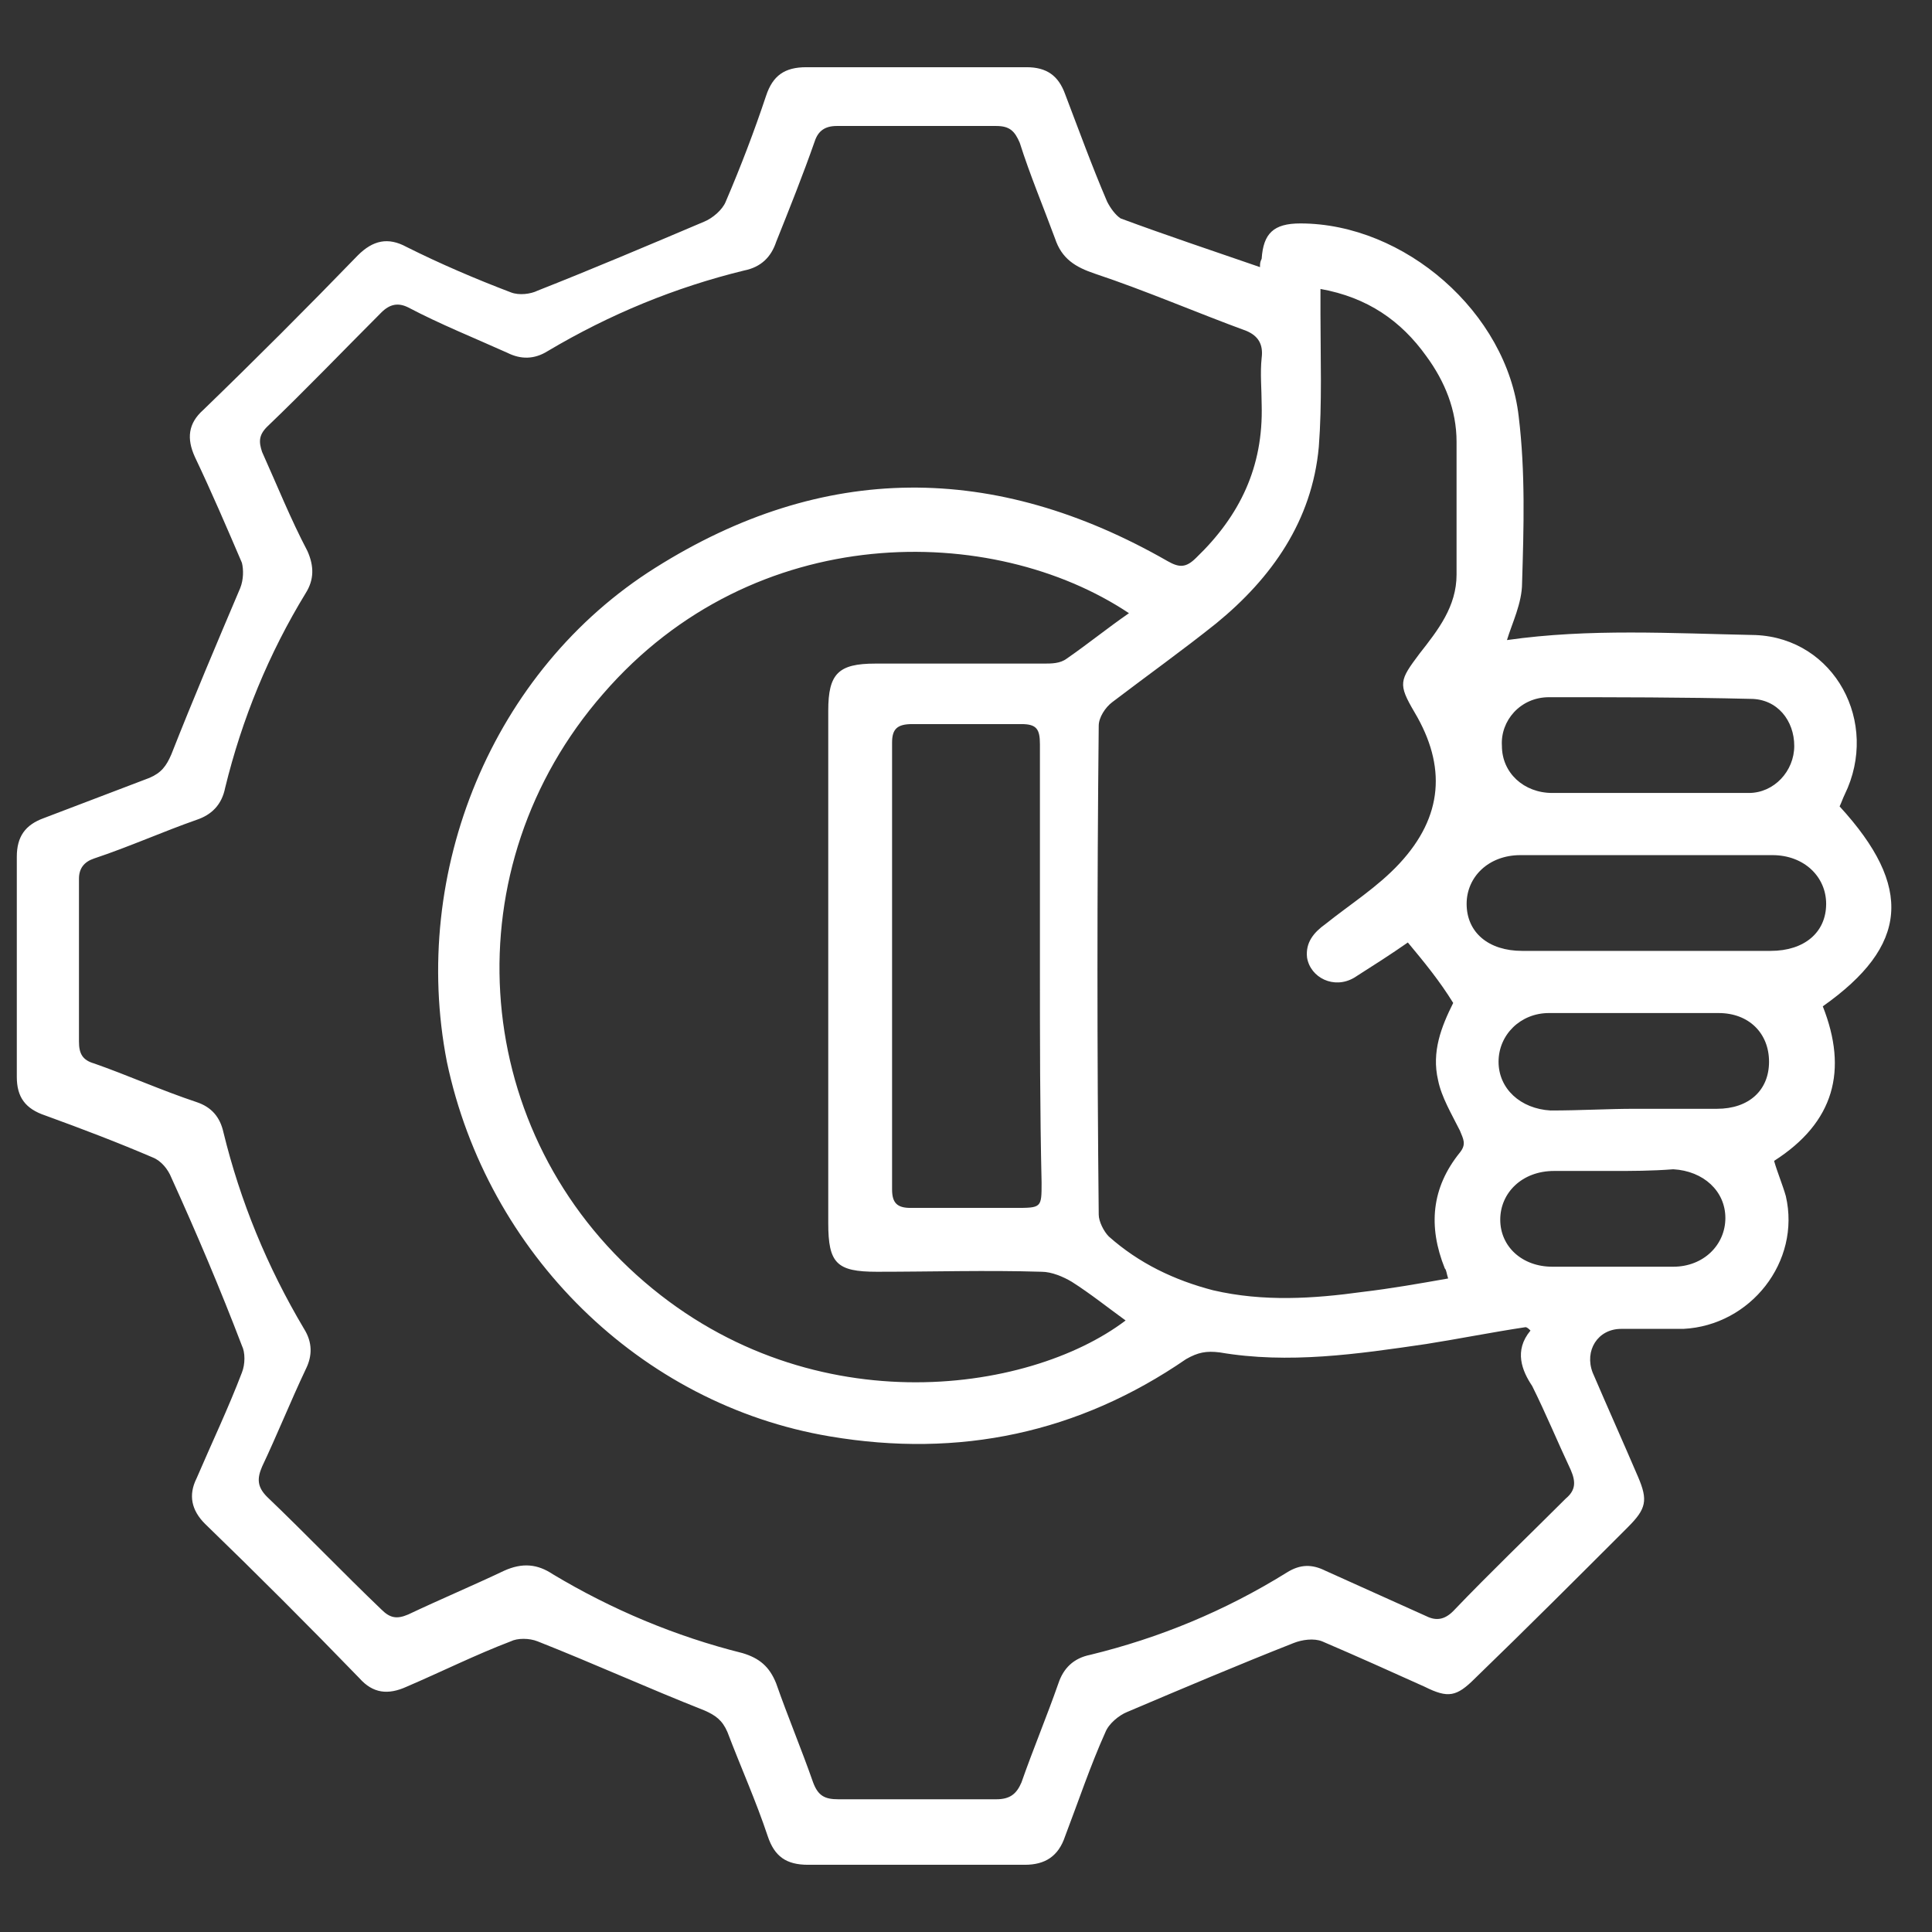 <?xml version="1.0" encoding="UTF-8"?> <svg xmlns="http://www.w3.org/2000/svg" width="80" height="80" viewBox="0 0 80 80" fill="none"><rect x="0" y="0" width="80" height="80" fill="#333333" stroke="none"/><path d="M52.174 11.061C52.174 10.922 52.174 10.852 52.243 10.713C52.313 9.67 52.73 9.252 53.843 9.252C58.157 9.252 62.4 12.939 62.887 17.252C63.165 19.548 63.096 21.843 63.026 24.139C63.026 24.974 62.609 25.809 62.4 26.504C65.809 26.017 69.217 26.226 72.696 26.296C75.965 26.435 77.844 29.913 76.383 32.904C76.313 33.044 76.243 33.252 76.174 33.391C79.235 36.73 79.026 39.165 75.478 41.67C76.522 44.313 75.965 46.47 73.461 48.07C73.6 48.556 73.809 49.044 73.948 49.53C74.574 52.243 72.487 54.887 69.704 55.026C68.87 55.026 67.965 55.026 67.13 55.026C66.156 55.026 65.6 55.93 65.948 56.835C66.574 58.296 67.2 59.687 67.826 61.148C68.243 62.122 68.174 62.47 67.409 63.235C65.322 65.322 63.235 67.409 61.078 69.496C60.313 70.261 59.965 70.33 58.991 69.844C57.6 69.217 56.209 68.591 54.748 67.965C54.4 67.826 53.913 67.896 53.565 68.035C51.27 68.939 48.974 69.913 46.678 70.887C46.331 71.026 45.913 71.374 45.774 71.722C45.148 73.113 44.661 74.574 44.104 76.035C43.826 76.87 43.27 77.217 42.435 77.217C39.444 77.217 36.452 77.217 33.461 77.217C32.556 77.217 32.07 76.87 31.791 76.035C31.304 74.574 30.678 73.183 30.122 71.722C29.913 71.235 29.635 71.026 29.148 70.817C26.852 69.913 24.556 68.87 22.261 67.965C21.913 67.826 21.426 67.826 21.148 67.965C19.687 68.522 18.296 69.217 16.835 69.844C16.07 70.191 15.444 70.122 14.887 69.496C12.8 67.339 10.643 65.183 8.487 63.096C7.93 62.539 7.791 61.913 8.139 61.217C8.765 59.757 9.461 58.296 10.017 56.835C10.156 56.487 10.156 56 10.017 55.722C9.113 53.356 8.139 51.061 7.096 48.765C6.957 48.417 6.678 48.07 6.33 47.93C4.87 47.304 3.409 46.748 1.878 46.191C1.044 45.913 0.696 45.426 0.696 44.591C0.696 41.53 0.696 38.47 0.696 35.478C0.696 34.644 1.044 34.157 1.809 33.878C3.27 33.322 4.73 32.765 6.191 32.209C6.678 32 6.887 31.722 7.096 31.235C8 28.939 8.974 26.643 9.948 24.348C10.087 24 10.087 23.583 10.017 23.304C9.391 21.843 8.765 20.383 8.07 18.922C7.722 18.157 7.791 17.53 8.417 16.974C10.574 14.887 12.73 12.73 14.817 10.574C15.444 9.948 16.07 9.809 16.835 10.226C18.226 10.922 19.687 11.548 21.148 12.104C21.496 12.243 21.983 12.174 22.261 12.035C24.556 11.13 26.852 10.156 29.148 9.183C29.496 9.043 29.913 8.696 30.052 8.348C30.678 6.887 31.235 5.426 31.722 3.965C32 3.13 32.487 2.783 33.391 2.783C36.452 2.783 39.513 2.783 42.504 2.783C43.339 2.783 43.826 3.13 44.104 3.896C44.661 5.357 45.217 6.887 45.843 8.348C45.983 8.626 46.191 8.904 46.4 9.043C48.278 9.739 50.157 10.365 52.174 11.061ZM63.374 55.096C63.304 55.026 63.235 54.956 63.165 54.956C61.774 55.165 60.383 55.444 59.061 55.652C56.209 56.07 53.356 56.487 50.504 56C49.948 55.93 49.6 56 49.113 56.278C44.661 59.339 39.722 60.383 34.365 59.478C26.504 58.157 20.174 51.896 18.504 43.965C16.974 36.104 20.383 27.756 27.131 23.513C34.087 19.13 41.183 19.13 48.348 23.235C48.835 23.513 49.113 23.513 49.531 23.096C51.339 21.357 52.313 19.339 52.243 16.765C52.243 16.139 52.174 15.444 52.243 14.817C52.313 14.261 52.104 13.913 51.617 13.704C49.531 12.939 47.444 12.035 45.356 11.339C44.522 11.061 43.965 10.713 43.687 9.878C43.2 8.557 42.644 7.235 42.226 5.913C42.017 5.426 41.809 5.217 41.252 5.217C39.026 5.217 36.8 5.217 34.644 5.217C34.157 5.217 33.878 5.426 33.739 5.843C33.252 7.235 32.696 8.626 32.139 10.017C31.93 10.643 31.513 11.061 30.817 11.2C27.965 11.896 25.252 13.009 22.678 14.539C22.122 14.887 21.565 14.887 21.009 14.609C19.617 13.983 18.226 13.426 16.904 12.73C16.487 12.522 16.139 12.591 15.791 12.939C14.191 14.539 12.661 16.139 11.061 17.67C10.713 18.017 10.713 18.296 10.852 18.713C11.478 20.104 12.035 21.496 12.73 22.817C13.009 23.444 13.009 24 12.661 24.556C11.13 27.061 10.017 29.774 9.322 32.626C9.183 33.322 8.765 33.739 8.139 33.948C6.748 34.435 5.357 35.061 3.896 35.548C3.478 35.687 3.27 35.965 3.27 36.383C3.27 38.609 3.27 40.835 3.27 43.13C3.27 43.617 3.409 43.896 3.896 44.035C5.287 44.522 6.678 45.148 8.139 45.635C8.765 45.843 9.113 46.261 9.252 46.887C9.948 49.739 11.061 52.452 12.591 55.026C12.939 55.583 12.939 56.139 12.661 56.696C12.035 58.017 11.478 59.409 10.852 60.73C10.643 61.217 10.643 61.565 11.061 61.983C12.661 63.513 14.191 65.113 15.791 66.644C16.139 66.991 16.417 67.061 16.904 66.852C18.226 66.226 19.548 65.67 20.87 65.043C21.635 64.696 22.261 64.765 22.887 65.183C25.322 66.644 27.965 67.757 30.748 68.452C31.444 68.661 31.861 69.009 32.139 69.704C32.626 71.096 33.183 72.417 33.67 73.809C33.878 74.365 34.157 74.504 34.713 74.504C36.87 74.504 39.096 74.504 41.252 74.504C41.809 74.504 42.087 74.296 42.296 73.809C42.783 72.417 43.339 71.096 43.826 69.704C44.035 69.078 44.452 68.661 45.148 68.522C48 67.826 50.713 66.713 53.287 65.113C53.843 64.765 54.331 64.765 54.887 65.043C56.278 65.67 57.67 66.296 59.061 66.922C59.478 67.13 59.826 67.061 60.174 66.713C61.704 65.113 63.304 63.583 64.835 62.052C65.252 61.704 65.252 61.356 65.043 60.87C64.487 59.687 64 58.504 63.444 57.391C63.026 56.765 62.678 55.93 63.374 55.096ZM58.296 39.026C57.6 39.513 56.835 40 56.07 40.487C55.235 40.974 54.261 40.487 54.122 39.652C54.052 39.026 54.4 38.609 54.887 38.261C55.931 37.426 57.044 36.73 57.948 35.757C59.757 33.809 59.896 31.722 58.574 29.496C57.878 28.313 57.948 28.174 58.783 27.061C59.548 26.087 60.313 25.113 60.313 23.791C60.313 21.983 60.313 20.174 60.313 18.296C60.313 16.974 59.826 15.791 59.061 14.748C58.017 13.287 56.626 12.313 54.678 11.965C54.678 12.383 54.678 12.661 54.678 13.009C54.678 14.817 54.748 16.696 54.609 18.504C54.331 21.565 52.661 23.93 50.365 25.809C48.974 26.922 47.513 27.965 46.052 29.078C45.774 29.287 45.496 29.704 45.496 30.052C45.426 36.8 45.426 43.548 45.496 50.296C45.496 50.574 45.704 50.991 45.913 51.2C47.165 52.313 48.626 53.009 50.226 53.426C52.313 53.913 54.4 53.774 56.417 53.496C57.6 53.356 58.783 53.148 59.965 52.939C59.896 52.73 59.896 52.591 59.826 52.522C59.13 50.783 59.27 49.183 60.452 47.722C60.73 47.374 60.591 47.165 60.452 46.817C60.104 46.122 59.687 45.426 59.548 44.73C59.27 43.548 59.687 42.504 60.174 41.53C59.617 40.626 58.991 39.861 58.296 39.026ZM46.748 25.391C41.113 21.635 31.235 21.496 24.974 28.73C18.713 35.896 19.409 46.539 26.365 52.8C33.322 59.061 42.574 57.739 46.609 54.678C45.843 54.122 45.148 53.565 44.383 53.078C44.035 52.87 43.548 52.661 43.13 52.661C40.835 52.591 38.609 52.661 36.313 52.661C34.644 52.661 34.296 52.313 34.296 50.644C34.296 43.548 34.296 36.452 34.296 29.426C34.296 27.896 34.713 27.478 36.243 27.478C38.539 27.478 40.904 27.478 43.2 27.478C43.548 27.478 43.896 27.478 44.174 27.27C45.078 26.643 45.843 26.017 46.748 25.391ZM43.061 40C43.061 36.939 43.061 33.878 43.061 30.817C43.061 30.191 42.922 29.983 42.296 29.983C40.765 29.983 39.304 29.983 37.774 29.983C37.148 29.983 36.939 30.191 36.939 30.748C36.939 36.939 36.939 43.061 36.939 49.252C36.939 49.809 37.148 50.017 37.704 50.017C39.165 50.017 40.556 50.017 42.017 50.017C43.13 50.017 43.13 50.017 43.13 48.974C43.061 45.983 43.061 42.991 43.061 40ZM68.174 39.374C69.913 39.374 71.583 39.374 73.322 39.374C74.713 39.374 75.617 38.609 75.617 37.426C75.617 36.313 74.713 35.409 73.391 35.409C69.913 35.409 66.435 35.409 62.957 35.409C61.635 35.409 60.73 36.313 60.73 37.426C60.73 38.609 61.635 39.374 63.026 39.374C64.765 39.374 66.435 39.374 68.174 39.374ZM68.243 32.835C69.635 32.835 71.026 32.835 72.417 32.835C73.461 32.835 74.296 31.93 74.296 30.887C74.296 29.843 73.6 28.939 72.487 28.939C69.704 28.87 66.922 28.87 64.139 28.87C62.956 28.87 62.122 29.843 62.191 30.887C62.191 32 63.096 32.835 64.278 32.835C65.6 32.835 66.922 32.835 68.243 32.835ZM67.687 45.913C68.8 45.913 69.983 45.913 71.096 45.913C72.417 45.913 73.252 45.148 73.252 43.965C73.252 42.783 72.417 41.948 71.165 41.948C68.8 41.948 66.504 41.948 64.139 41.948C62.956 41.948 62.052 42.852 62.052 43.965C62.052 45.078 62.957 45.913 64.209 45.983C65.461 45.983 66.574 45.913 67.687 45.913ZM66.783 48.487C65.948 48.487 65.183 48.487 64.348 48.487C63.026 48.487 62.122 49.391 62.122 50.504C62.122 51.617 63.026 52.452 64.278 52.452C65.948 52.452 67.617 52.452 69.287 52.452C70.539 52.452 71.444 51.548 71.444 50.435C71.444 49.322 70.539 48.487 69.287 48.417C68.383 48.487 67.548 48.487 66.783 48.487Z" fill="white"></path></svg> 